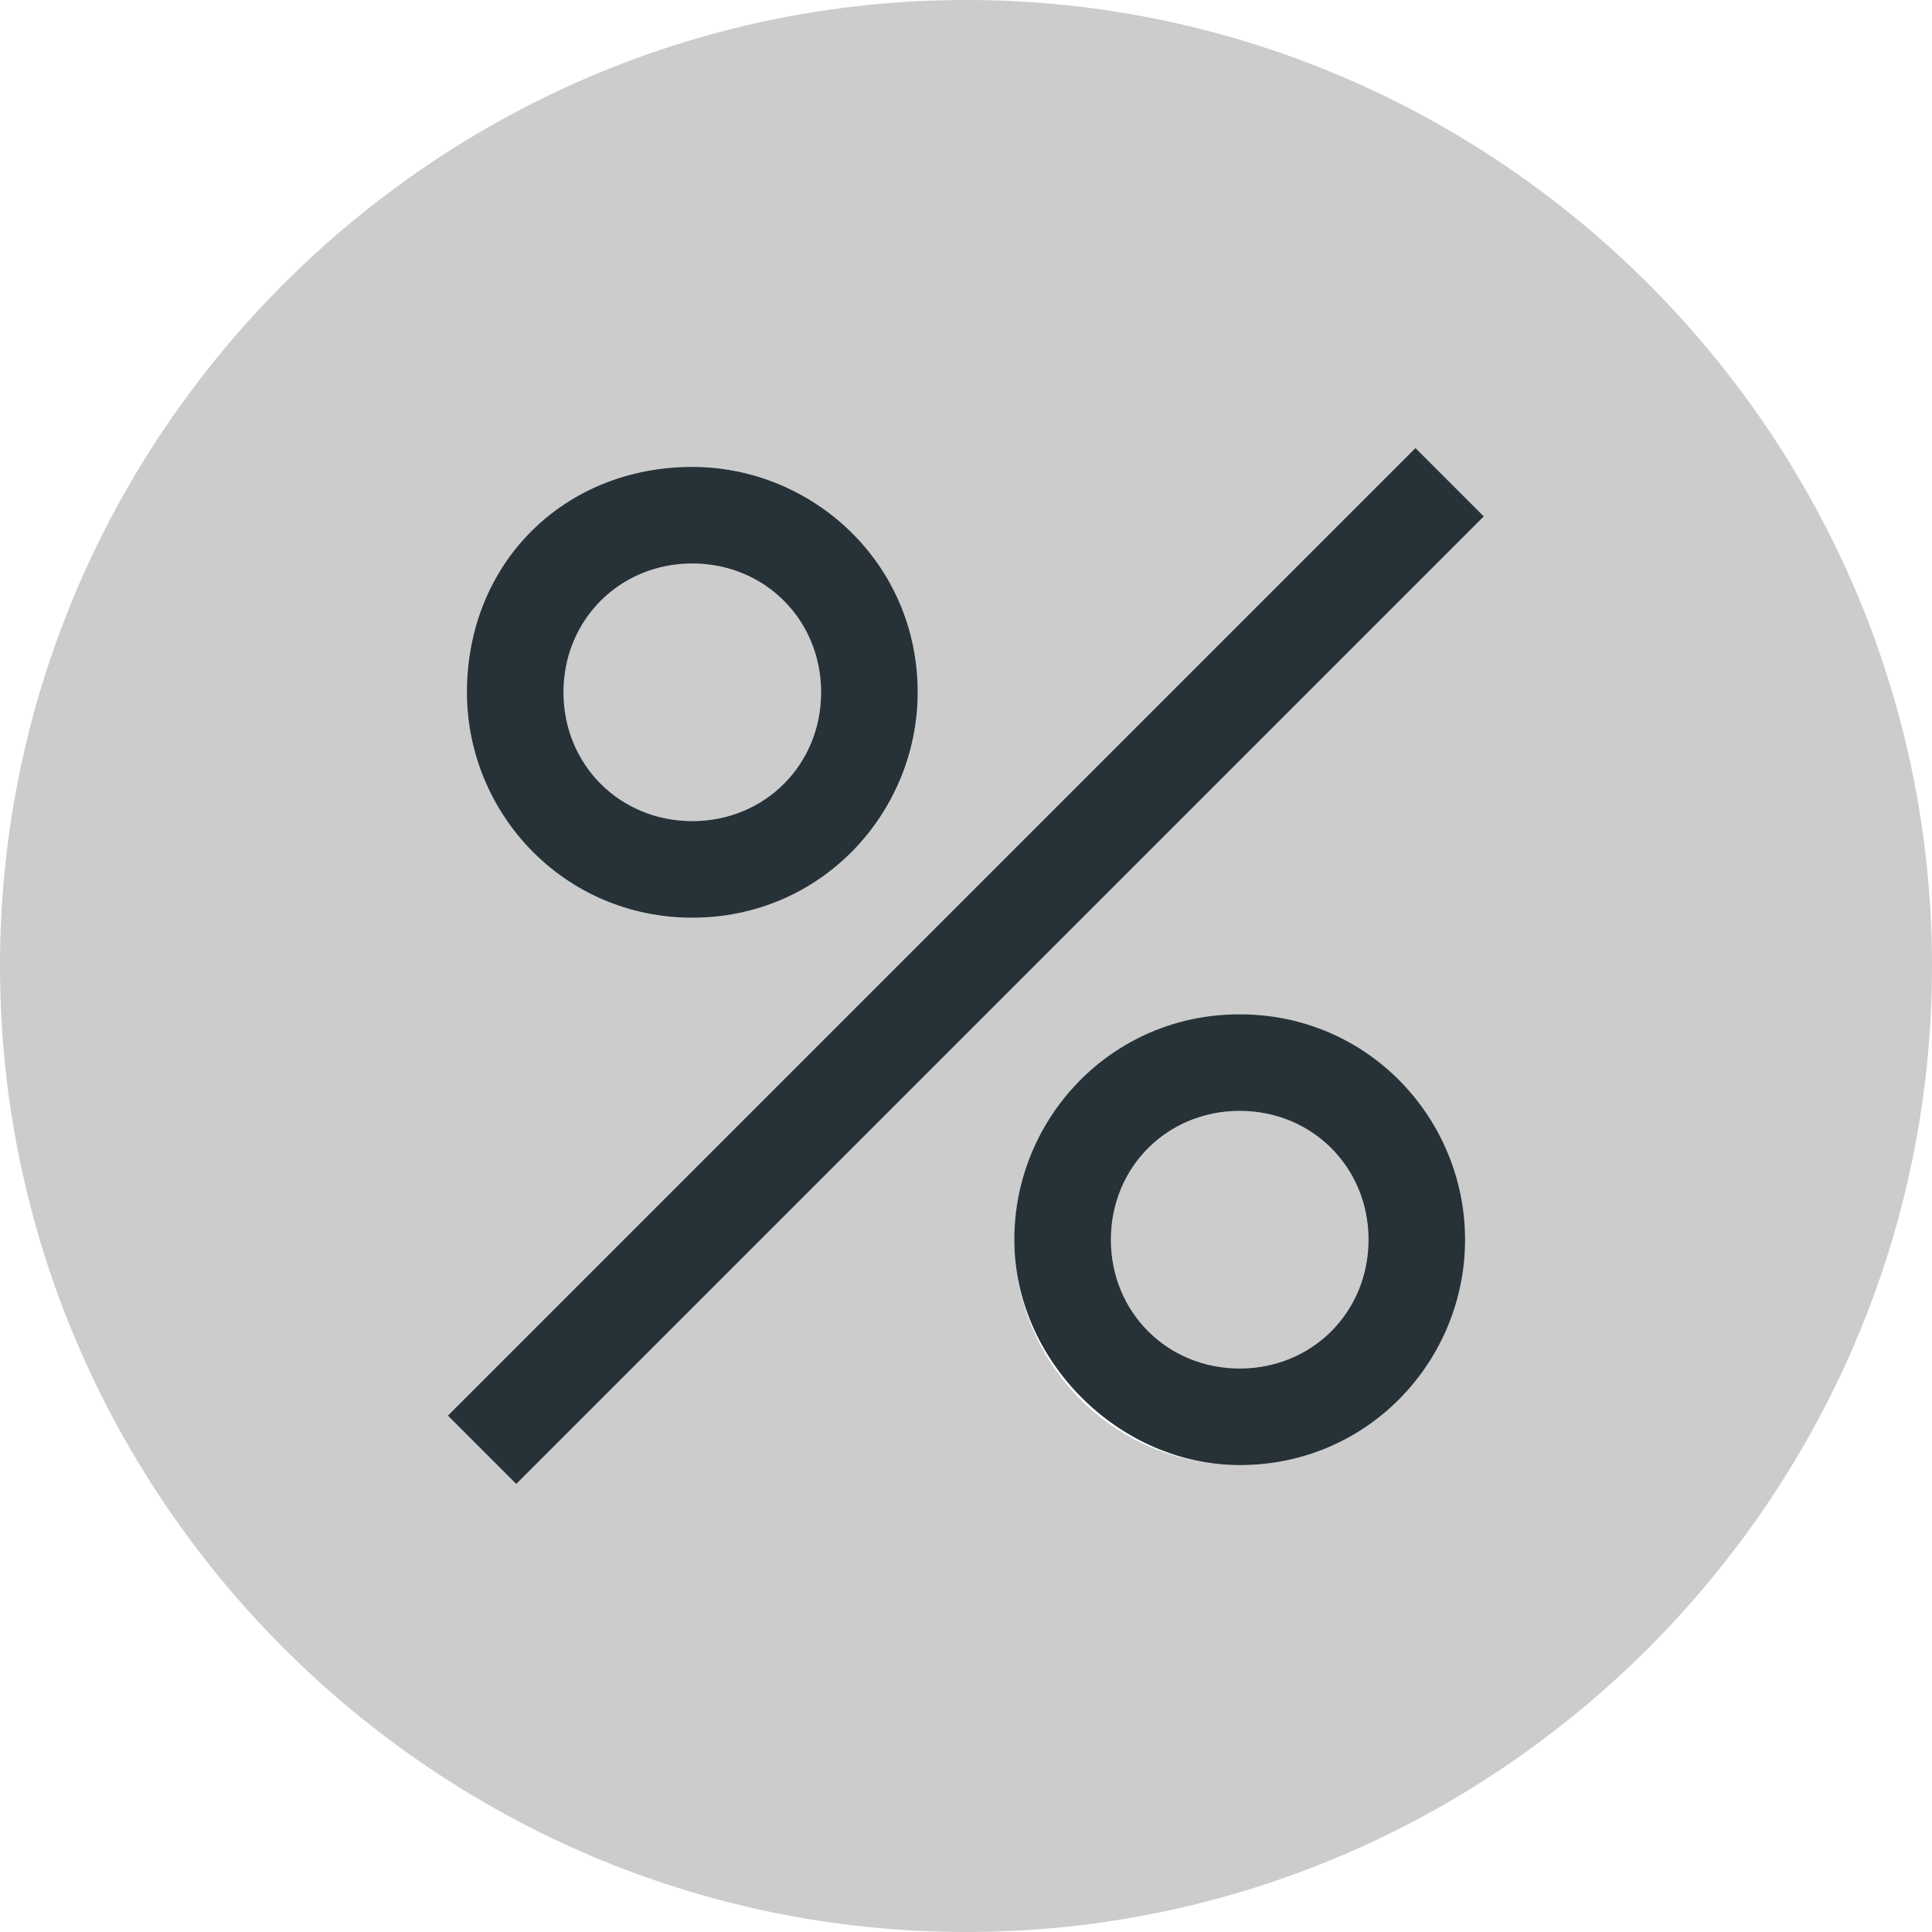 <?xml version="1.0" encoding="utf-8"?>
<!-- Generator: Adobe Illustrator 24.0.1, SVG Export Plug-In . SVG Version: 6.00 Build 0)  -->
<svg version="1.1" id="Livello_1" xmlns="http://www.w3.org/2000/svg" xmlns:xlink="http://www.w3.org/1999/xlink" x="0px" y="0px"
	 viewBox="0 0 24 24" style="enable-background:new 0 0 24 24;" xml:space="preserve">
<style type="text/css">
	.st0{fill:#CCCCCC;}
	.st1{fill:#263238;}
</style>
<g>
	<path class="st0" d="M15.4,13.8c-0.9,0-1.6,0.7-1.6,1.6s0.7,1.6,1.6,1.6s1.6-0.7,1.6-1.6S16.3,13.8,15.4,13.8z"/>
	<path class="st0" d="M8.6,10.2c0.9,0,1.6-0.7,1.6-1.6C10.2,7.7,9.5,7,8.6,7C7.7,7,7,7.7,7,8.6C7,9.5,7.7,10.2,8.6,10.2z"/>
	<path class="st0" d="M12,0C5.4,0,0,5.4,0,12s5.4,12,12,12s12-5.4,12-12S18.6,0,12,0z M8.6,5.8c1.6,0,2.8,1.3,2.8,2.8
		c0,1.6-1.3,2.8-2.8,2.8c-1.6,0-2.8-1.3-2.8-2.8C5.8,7,7,5.8,8.6,5.8z M15.4,18.2c-1.6,0-2.8-1.3-2.8-2.8s1.3-2.8,2.8-2.8
		c1.6,0,2.8,1.3,2.8,2.8S17,18.2,15.4,18.2z M6.4,18.4l-0.8-0.8l12-12l0.8,0.8L6.4,18.4z"/>
	<g>
		<path class="st1" d="M8.6,11.4c1.6,0,2.8-1.3,2.8-2.8c0-1.6-1.3-2.8-2.8-2.8C7,5.8,5.8,7,5.8,8.6C5.8,10.1,7,11.4,8.6,11.4z
			 M8.6,7c0.9,0,1.6,0.7,1.6,1.6c0,0.9-0.7,1.6-1.6,1.6C7.7,10.2,7,9.5,7,8.6C7,7.7,7.7,7,8.6,7z"/>
		<rect x="3.5" y="11.4" transform="matrix(0.707 -0.707 0.707 0.707 -4.97 12)" class="st1" width="17" height="1.2"/>
		<path class="st1" d="M15.4,12.6c-1.6,0-2.8,1.3-2.8,2.8s1.3,2.8,2.8,2.8c1.6,0,2.8-1.3,2.8-2.8S17,12.6,15.4,12.6z M15.4,17
			c-0.9,0-1.6-0.7-1.6-1.6s0.7-1.6,1.6-1.6s1.6,0.7,1.6,1.6S16.3,17,15.4,17z"/>
	</g>
</g>
</svg>
